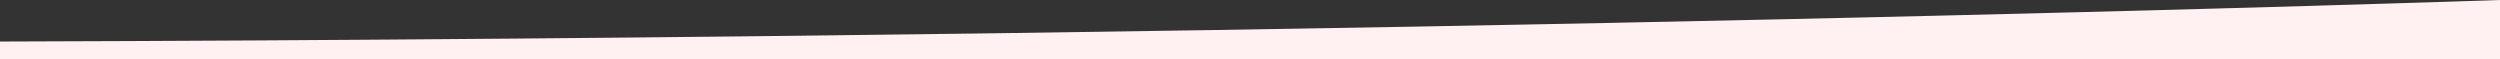<?xml version="1.0" encoding="UTF-8"?> <svg xmlns="http://www.w3.org/2000/svg" xmlns:xlink="http://www.w3.org/1999/xlink" version="1.1" id="Слой_3" x="0px" y="0px" viewBox="0 0 1920 45.3" style="enable-background:new 0 0 1920 45.3;" xml:space="preserve"><rect x="0" y="0" width="1920" height="45.3" fill="#333333" stroke="none"/> <style type="text/css"> .st0{fill:#FFF1F2;} </style> <path class="st0" d="M1920,45.3V0c0,0-829,28.8-1920,31.9v13.4H1920z"></path> </svg> 